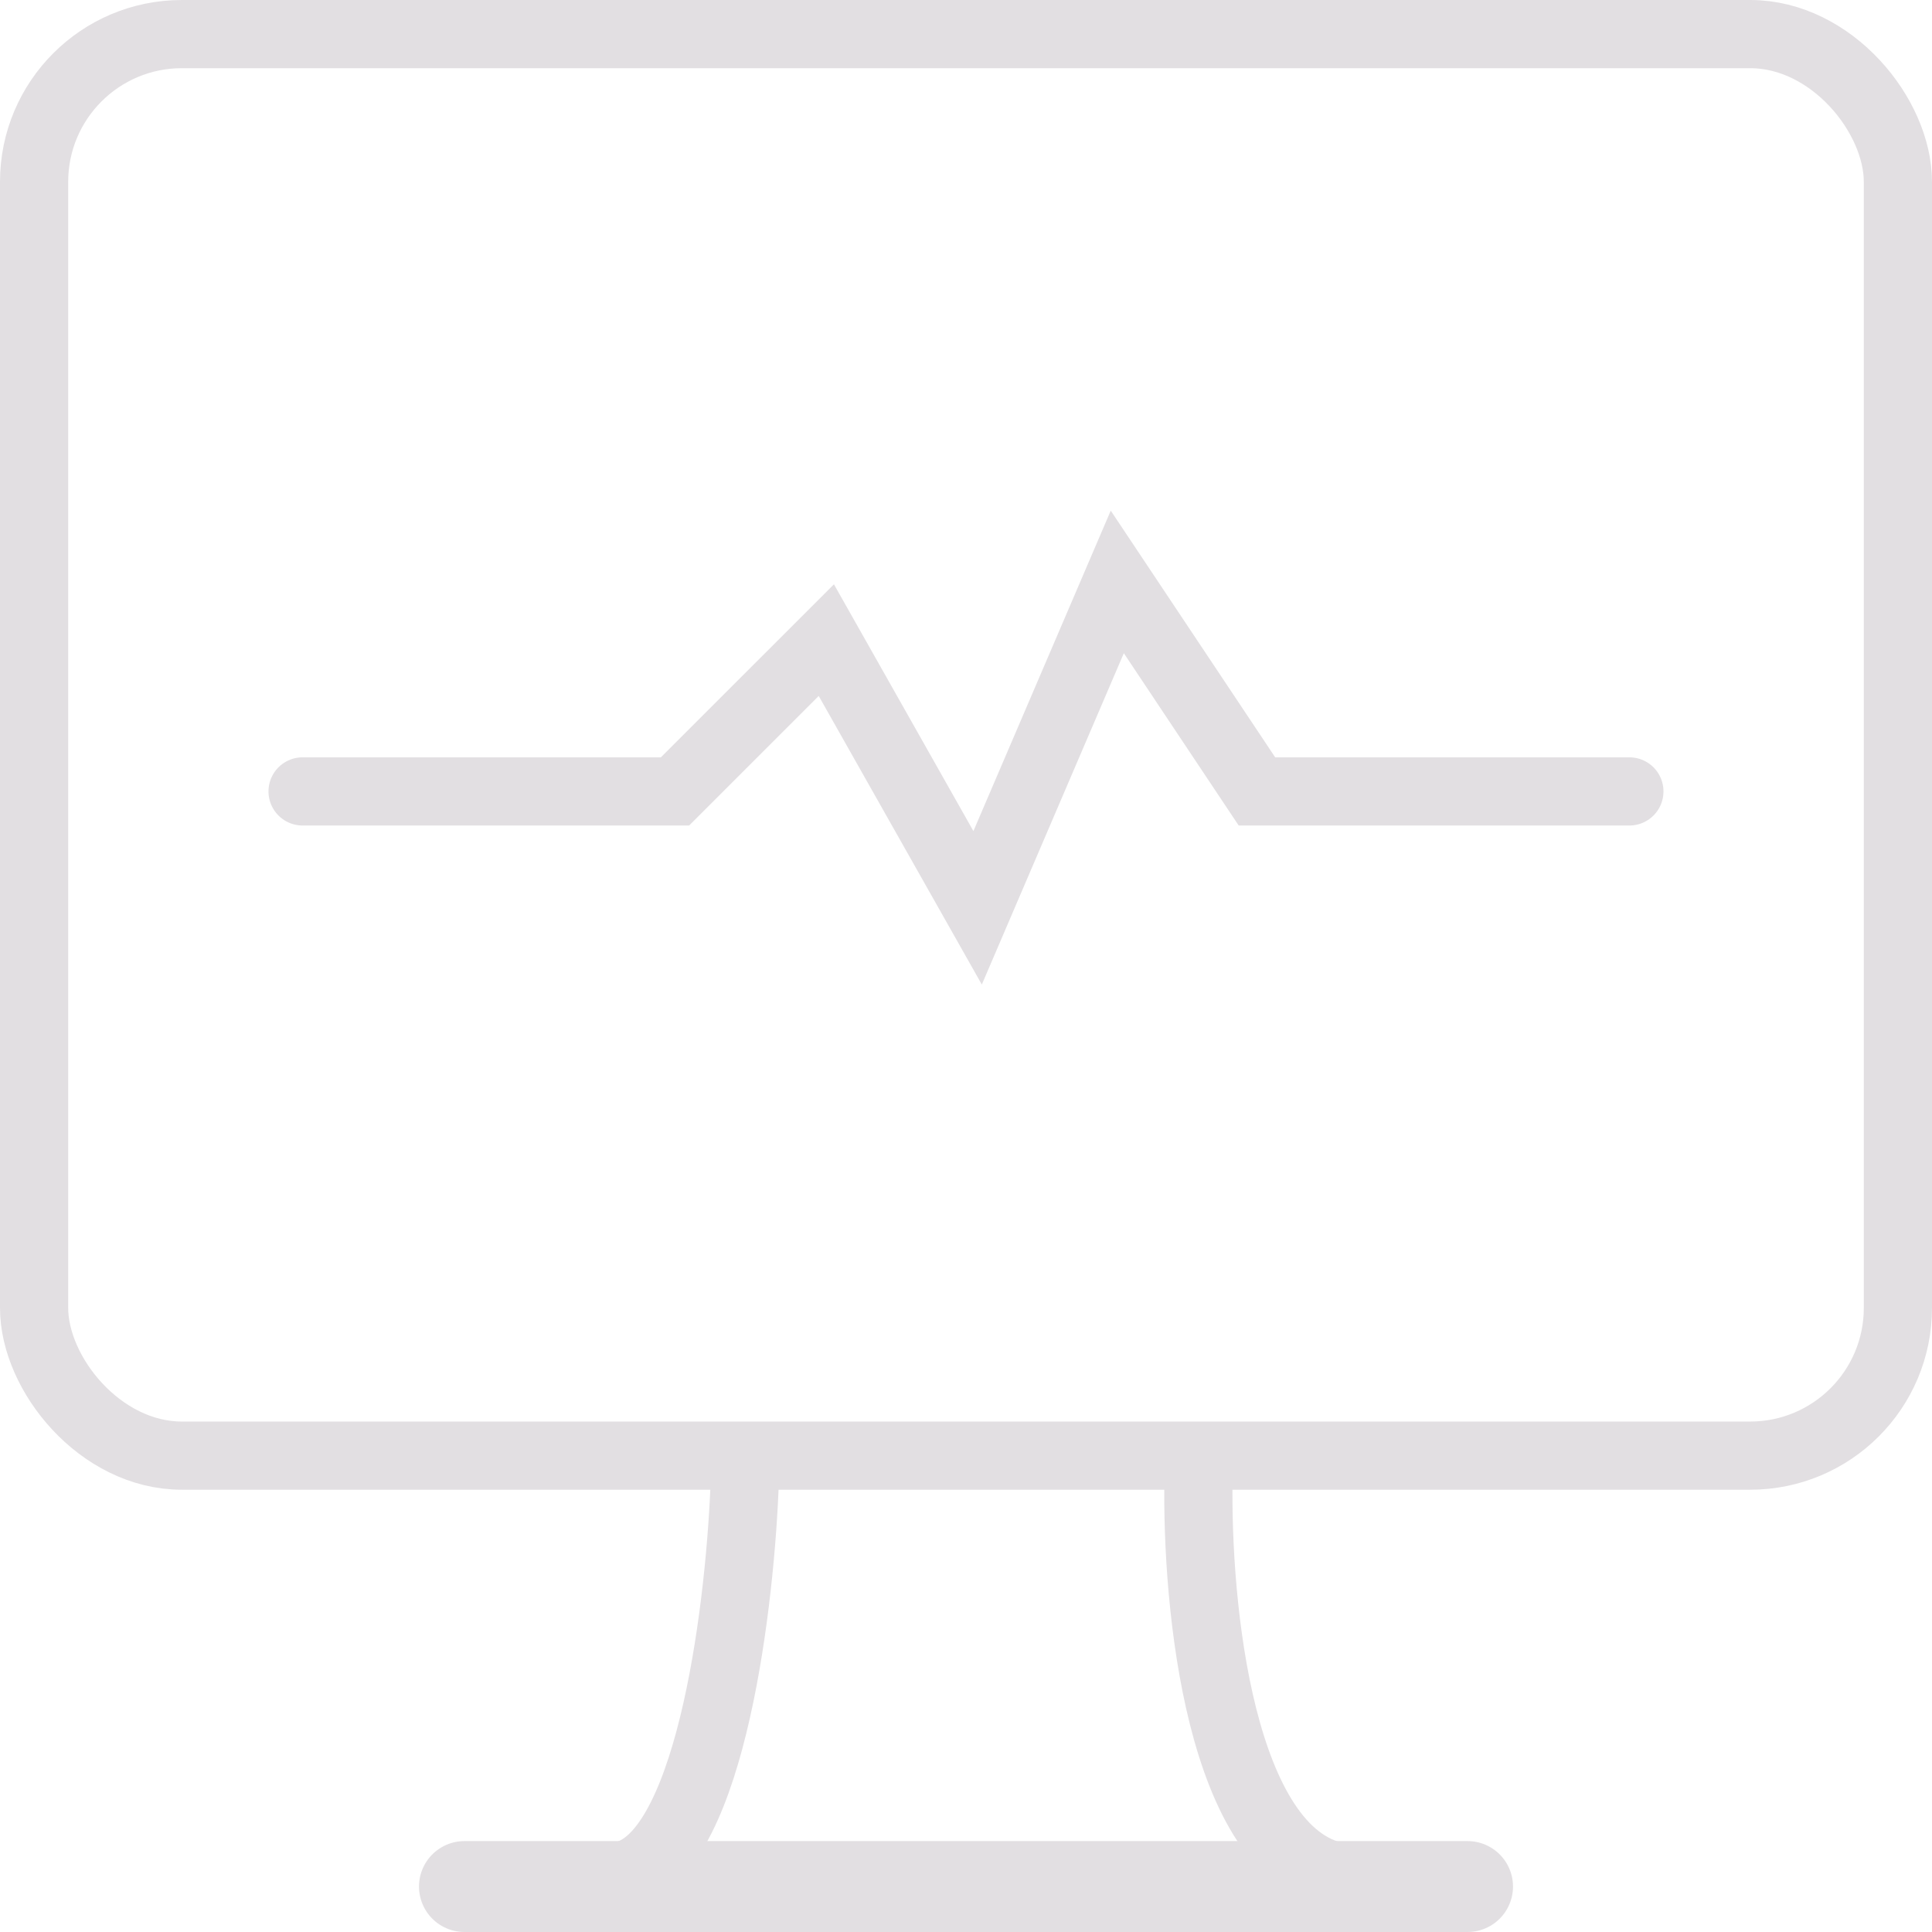 <svg xmlns="http://www.w3.org/2000/svg" width="85" height="85" viewBox="0 0 85 85" fill="none"><g clip-path="url(#clip0_397_366)"><path d="M13.312 34.819H29.698L36.355 28.163L43.011 39.94L49.156 25.602L55.3 34.819H71.686" stroke="#E2DFE2" stroke-width="3" stroke-linecap="round"></path><path d="M52.742 64.519C52.571 69.81 53.459 80.802 58.374 82.44" stroke="#E2DFE2" stroke-width="3" stroke-linecap="round"></path><path d="M32.771 65.03C32.6 70.321 31.337 81.211 27.65 82.44" stroke="#E2DFE2" stroke-width="3" stroke-linecap="round"></path><rect x="1.5" y="1.5" width="82" height="62.542" rx="6.5" stroke="#E2DFE2" stroke-width="3"></rect><line x1="20.434" y1="83" x2="64.566" y2="83" stroke="#E2DFE2" stroke-width="4" stroke-linecap="round"></line></g><defs><clipPath id="clip0_397_366"><rect width="85" height="85" fill="white"></rect></clipPath></defs></svg>